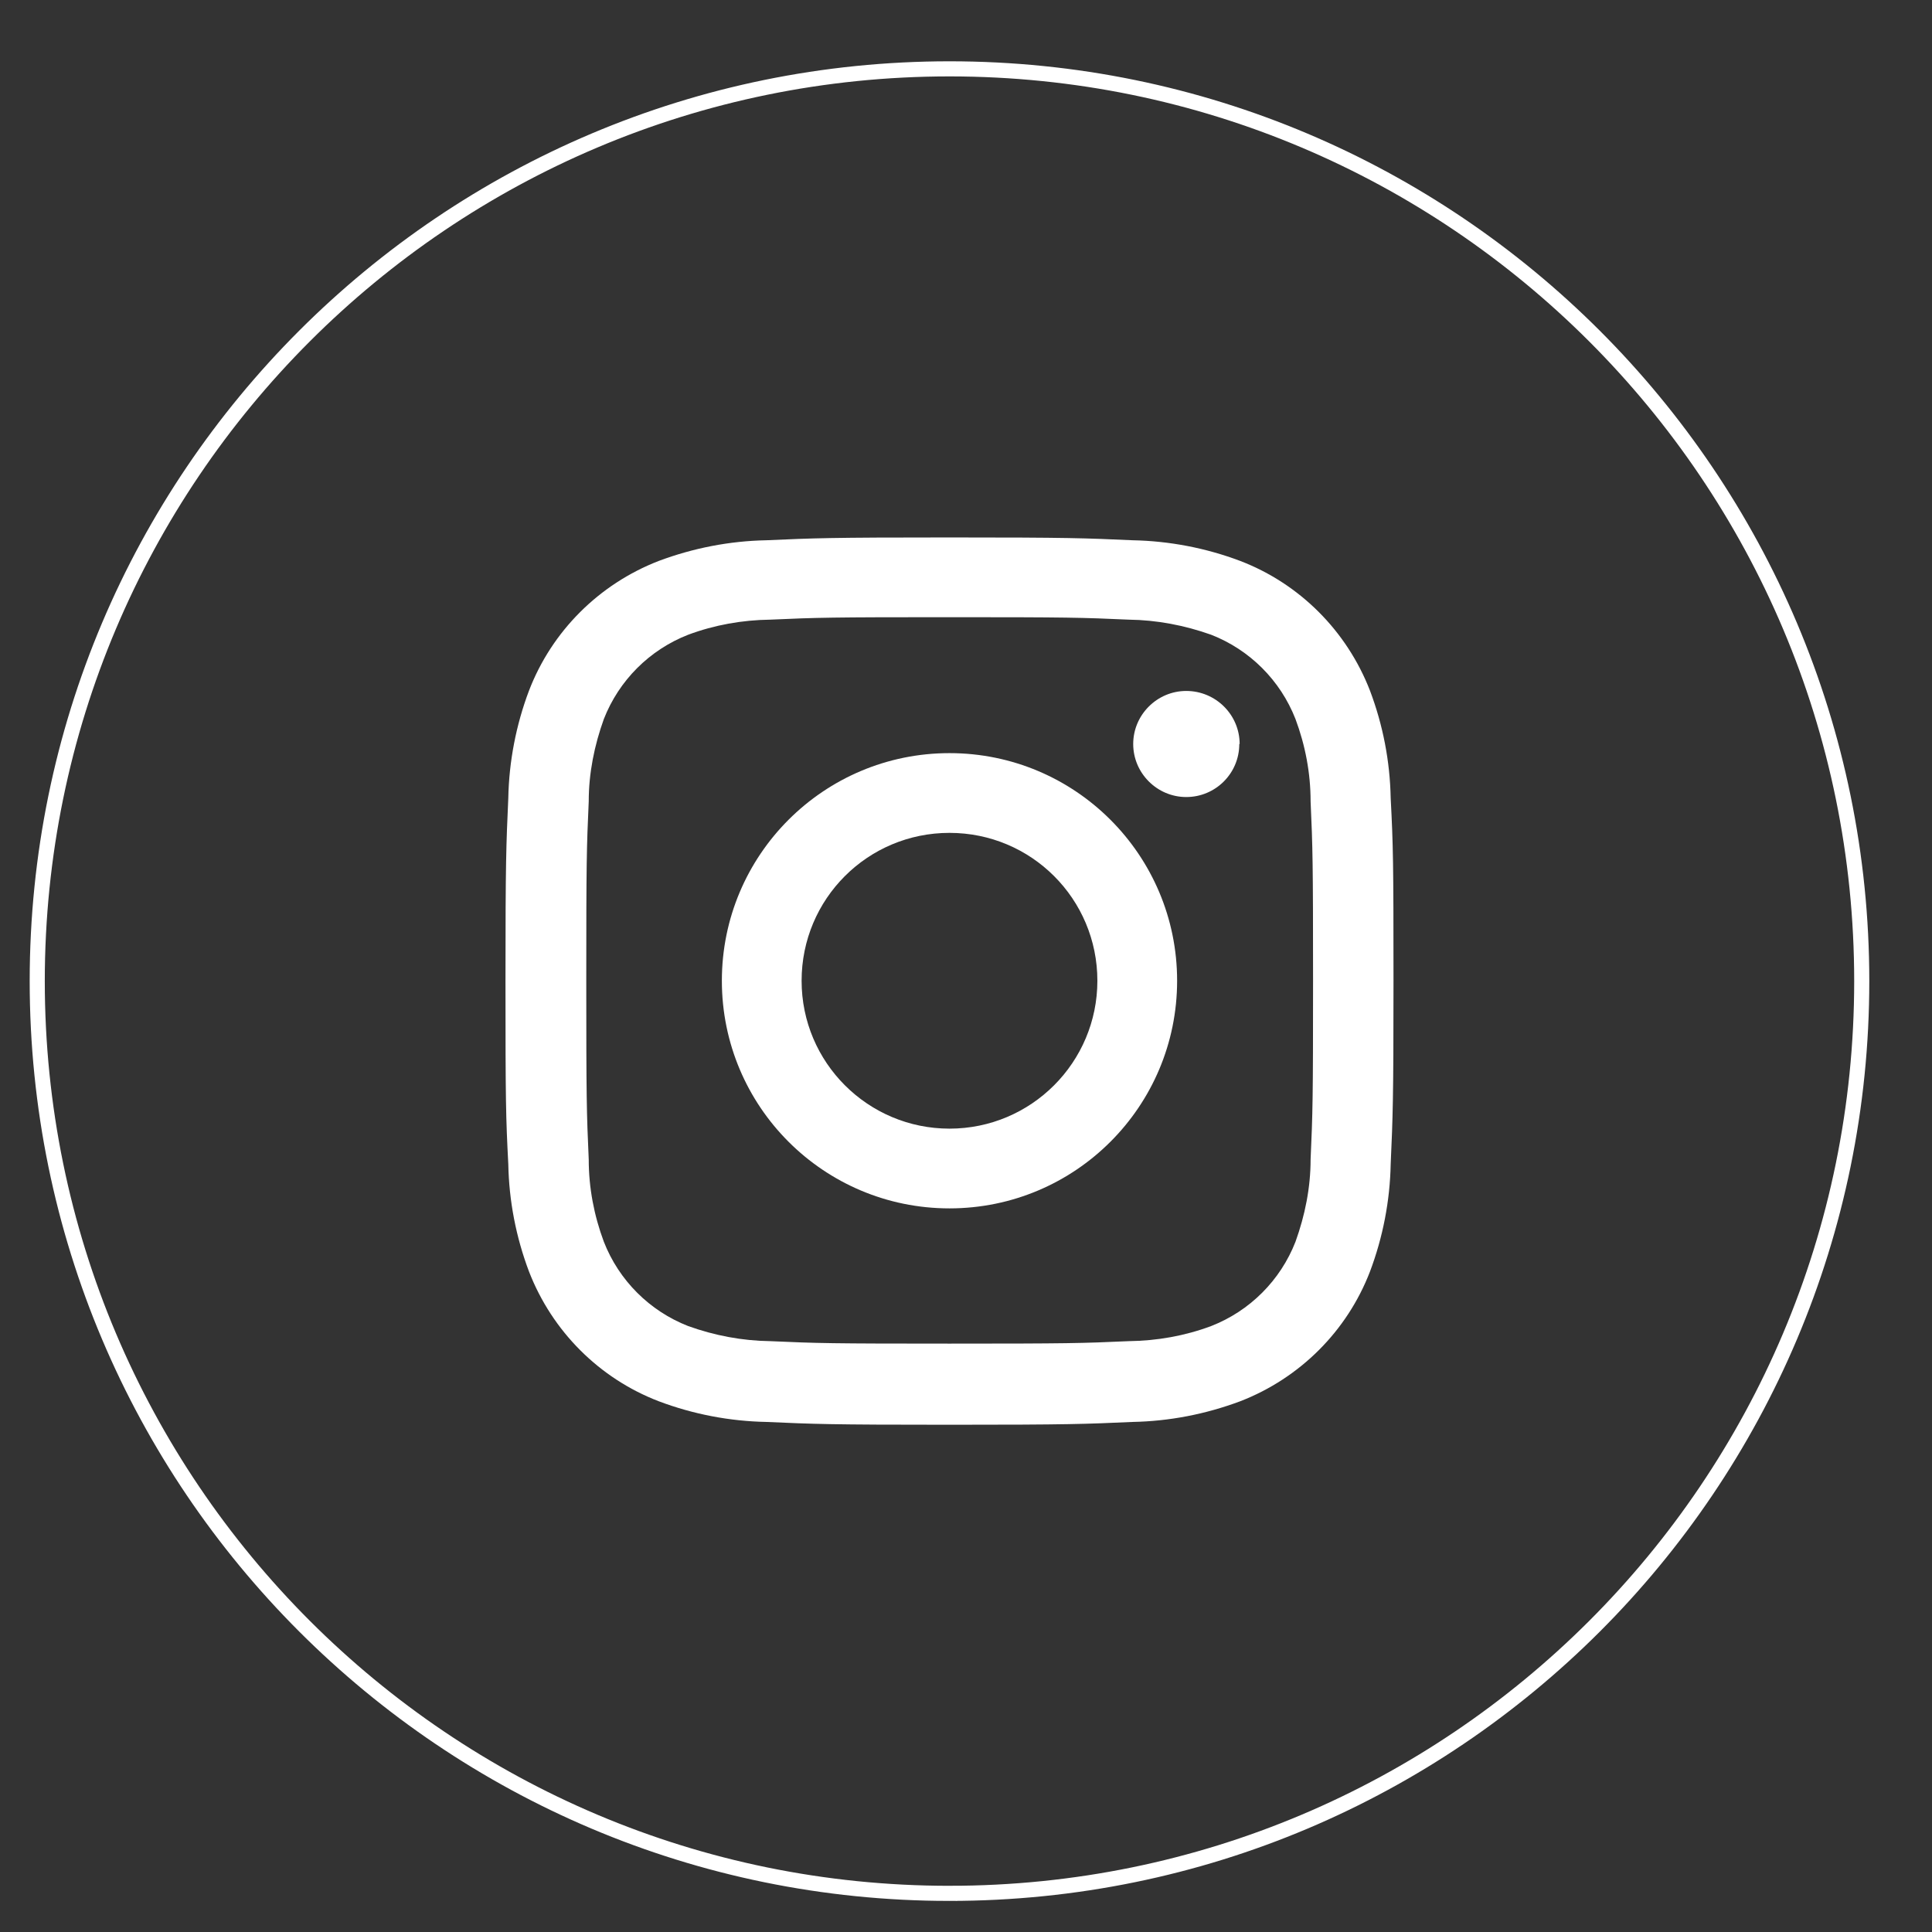 <?xml version="1.0" encoding="UTF-8"?><svg id="uuid-a94ffa5f-99ad-443f-bf90-3db60d0f24b9" xmlns="http://www.w3.org/2000/svg" viewBox="0 0 55 55"><rect x="0" y="0" width="55" height="55" fill="#333333" stroke="none"/><g id="uuid-4d77bdf9-e2f7-4980-a59f-b8765a98260a"><g id="uuid-2ca642e5-445a-4a47-876d-17be4e33594b"><path id="uuid-f5b223b3-0b9f-4625-8fa0-f5acb2f17795" d="m27.03,53.9h0c-14.34,0-25.97-11.63-25.97-25.97h0C1.06,13.59,12.69,1.96,27.03,1.96h0c14.34,0,25.97,11.63,25.97,25.97h0c0,14.35-11.63,25.97-25.97,25.97h0Z" fill="none" stroke="#fff" stroke-miterlimit="10" stroke-width=".43"/></g><g id="uuid-037c787d-6aa6-434d-8b2c-2a410c9352ae"><path id="uuid-254f741d-8f41-41fc-b436-e5d375ff9f9b" d="m27.03,17.57c3.37,0,3.77.01,5.1.07.8.01,1.59.16,2.35.43,1.1.43,1.97,1.3,2.4,2.4.28.75.43,1.54.43,2.34.06,1.33.07,1.73.07,5.1s-.01,3.77-.07,5.1c0,.8-.16,1.59-.43,2.34-.43,1.1-1.3,1.97-2.4,2.4-.75.28-1.54.42-2.35.43-1.33.06-1.73.07-5.1.07s-3.77-.01-5.1-.07c-.8-.01-1.59-.16-2.34-.43-1.1-.43-1.97-1.3-2.4-2.4-.28-.75-.43-1.54-.43-2.34-.06-1.33-.07-1.73-.07-5.1s.01-3.77.07-5.1c0-.8.16-1.59.43-2.34.43-1.1,1.3-1.97,2.4-2.4.75-.28,1.54-.42,2.34-.43,1.33-.06,1.73-.07,5.1-.07m0-2.27c-3.43,0-3.86.02-5.21.08-1.05.02-2.08.22-3.07.59-1.7.66-3.04,2-3.69,3.69-.37.98-.57,2.02-.59,3.06-.06,1.35-.08,1.78-.08,5.21s.01,3.86.08,5.21c.02,1.05.22,2.08.59,3.06.66,1.7,2,3.04,3.69,3.69.98.37,2.02.57,3.07.59,1.35.06,1.78.08,5.21.08s3.86-.02,5.21-.08c1.05-.02,2.08-.22,3.07-.59,1.7-.66,3.04-2,3.69-3.69.37-.98.57-2.02.59-3.06.06-1.35.08-1.78.08-5.21s-.01-3.86-.08-5.21c-.02-1.05-.22-2.08-.59-3.06-.66-1.7-2-3.04-3.69-3.69-.98-.37-2.02-.57-3.07-.59-1.35-.06-1.78-.08-5.21-.08" fill="#fff"/><path id="uuid-bcd190f3-38c3-4721-beb0-721b41982198" d="m27.03,21.44c-3.58,0-6.48,2.9-6.48,6.48s2.9,6.48,6.48,6.48,6.48-2.9,6.48-6.48h0c0-3.58-2.9-6.48-6.48-6.48m0,10.69c-2.32,0-4.21-1.88-4.21-4.21s1.88-4.21,4.21-4.21,4.21,1.88,4.21,4.21h0c0,2.32-1.88,4.21-4.21,4.21" fill="#fff"/><path id="uuid-2acaf00b-ea52-48a7-aee9-d0bc305b8012" d="m35.28,21.18c0,.84-.68,1.51-1.51,1.51s-1.51-.68-1.51-1.51.68-1.51,1.51-1.51c.84,0,1.52.68,1.52,1.51" fill="#fff"/></g></g></svg>